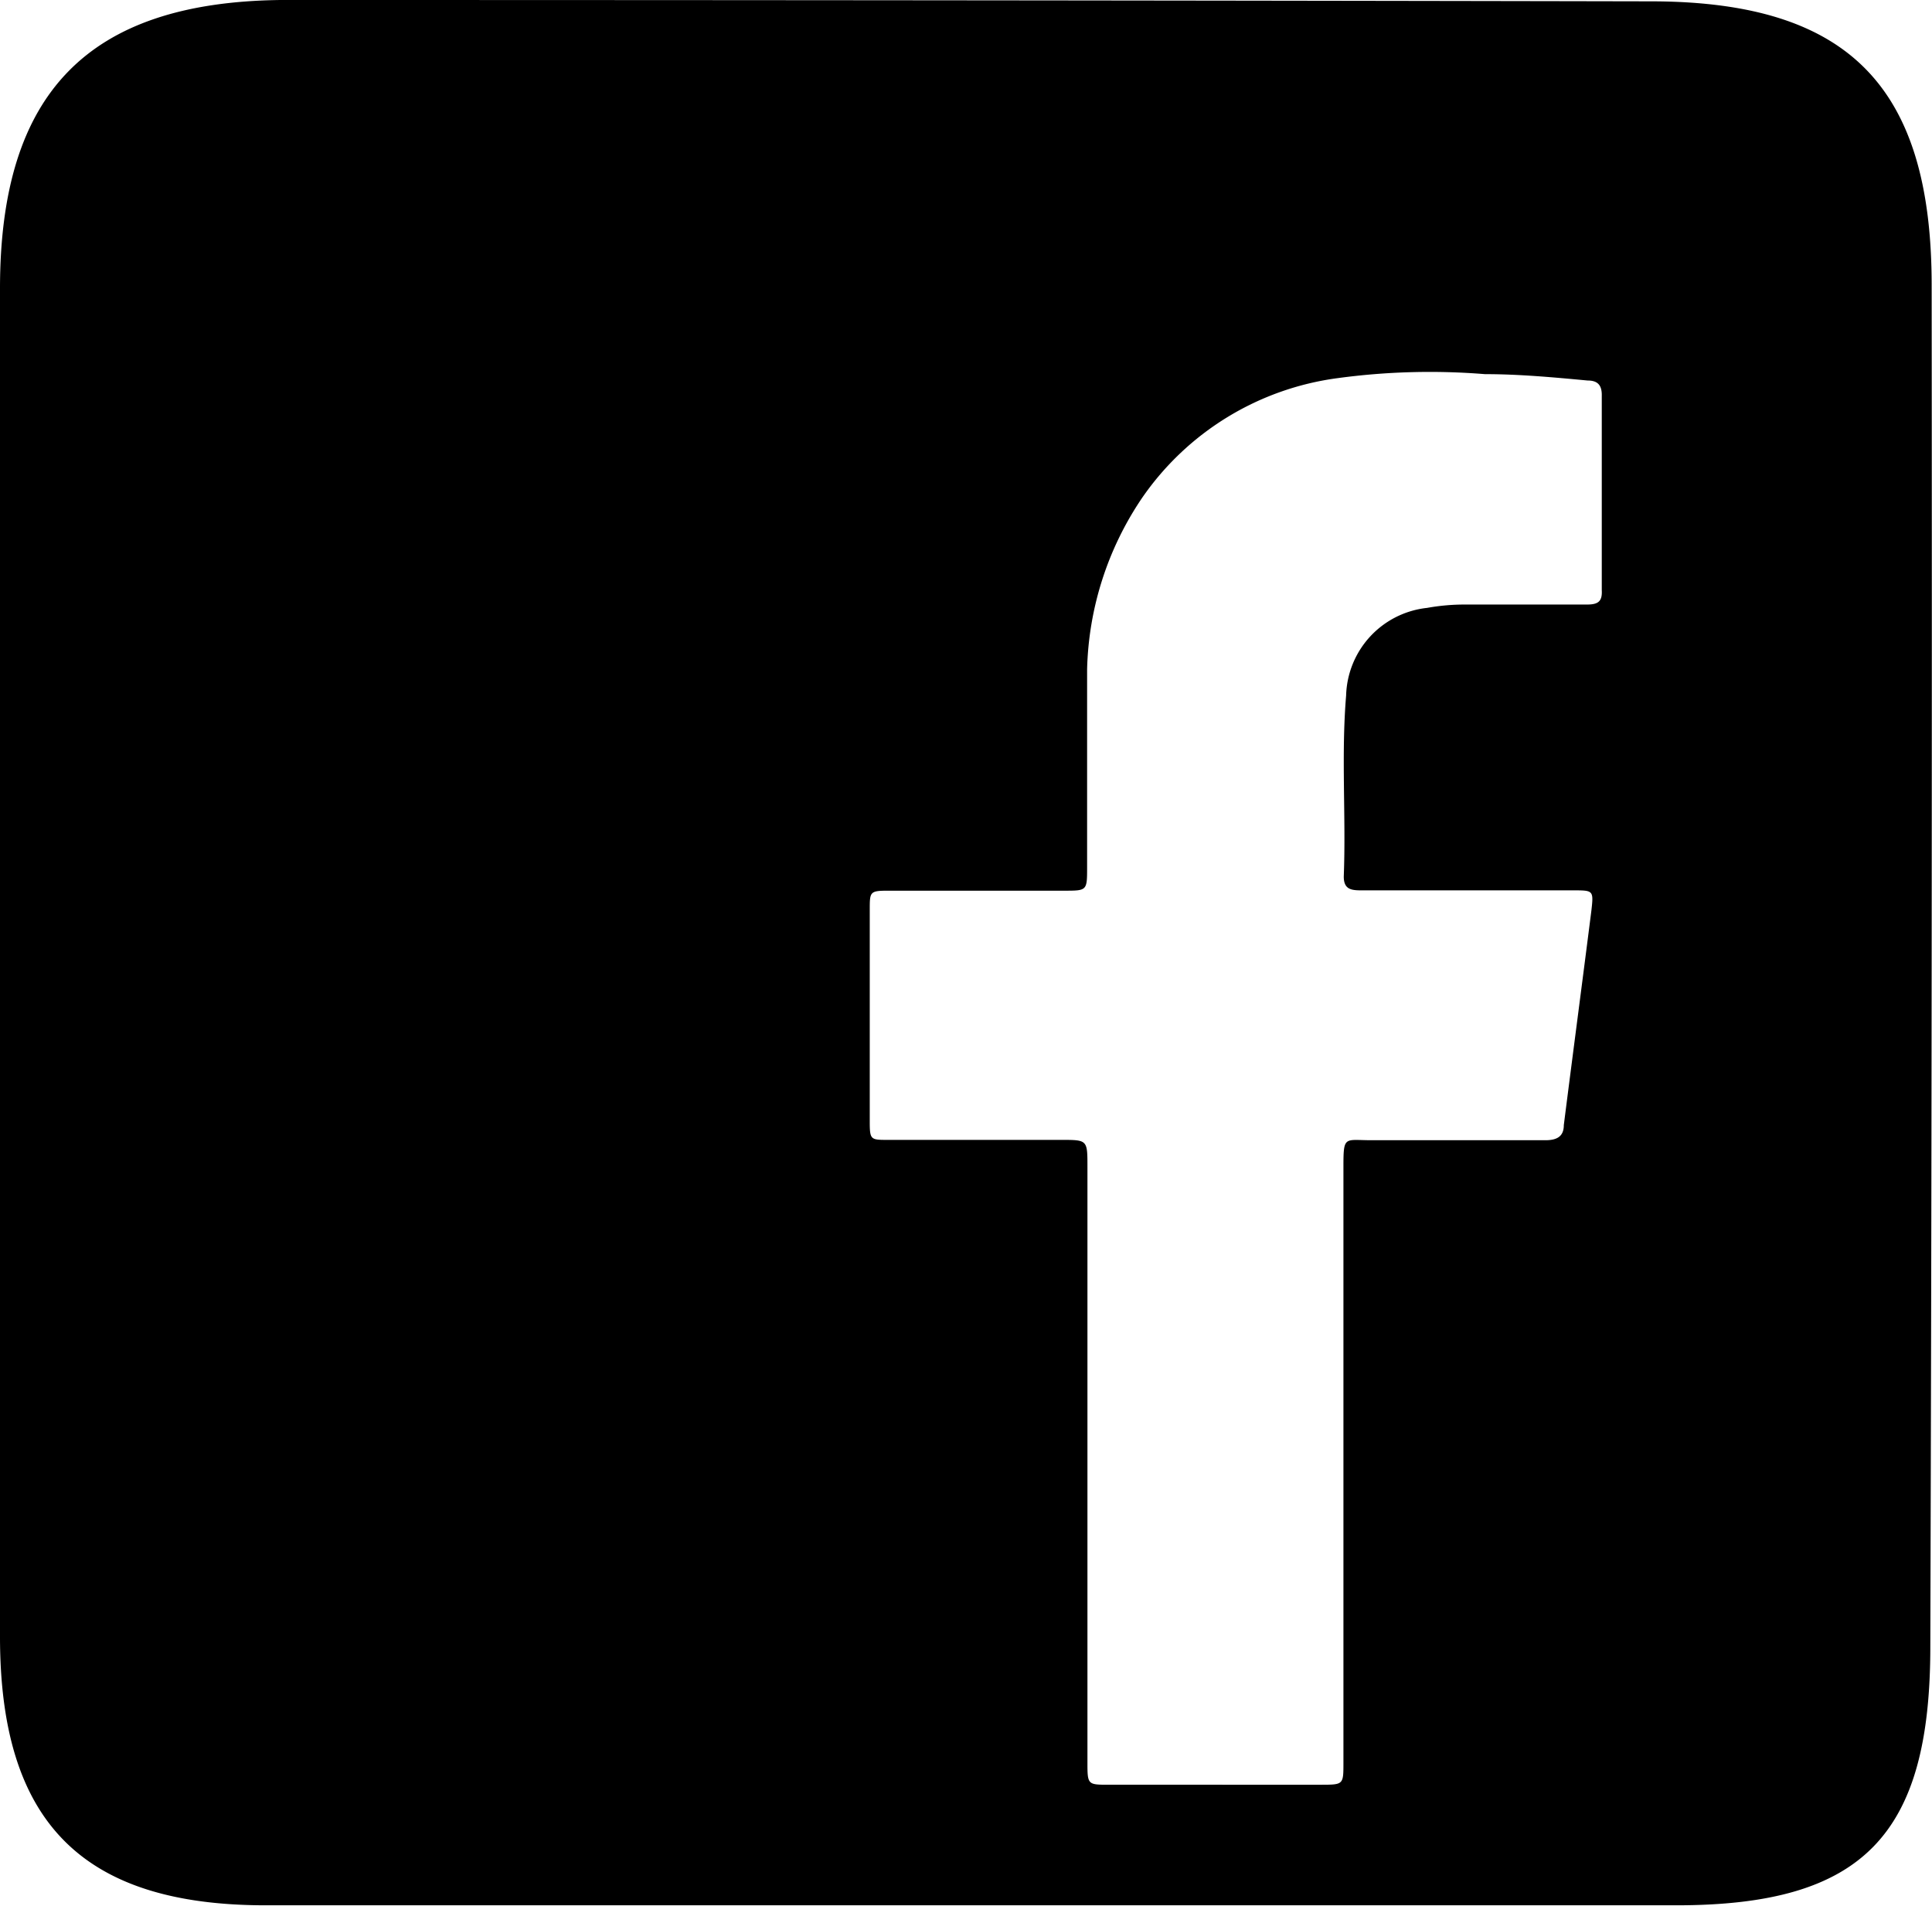 <svg id="Laag_1" data-name="Laag 1" xmlns="http://www.w3.org/2000/svg" viewBox="0 0 57.51 56.74"><defs><style>.cls-1{fill:#000000;}</style></defs><title>facebook_zwart</title><path class="cls-1" d="M57.5,8.5c0-5.88-2.43-8.43-8.27-8.46Q28.79,0,8.35,0C2.63.07,0,2.75,0,8.59Q0,28.66,0,48.73c0,5.53,2.45,8,7.91,8,6.94,0,13.87,0,20.81,0s14.12,0,21.18,0c5.57,0,7.56-2.1,7.56-7.7Q57.52,28.75,57.5,8.5ZM47.24,18c-1.22,0-2.44,0-3.65,0a6.3,6.3,0,0,0-1.11.1,2.7,2.7,0,0,0-2.41,2.61c-.15,1.8,0,3.59-.07,5.39,0,.38.22.41.52.41h6.31c.6,0,.61,0,.54.61-.27,2.13-.55,4.25-.82,6.38,0,.35-.22.45-.55.45H40.83c-.82,0-.84-.15-.84.82q0,4.4,0,8.8h0q0,4.46,0,8.92c0,.64,0,.65-.65.65H33c-.61,0-.63,0-.63-.63q0-8.88,0-17.77c0-.8,0-.8-.78-.8H26.43c-.51,0-.54,0-.54-.54q0-3.15,0-6.31c0-.54,0-.57.56-.57h5.23c.68,0,.68,0,.68-.7,0-2,0-3.93,0-5.89A9.5,9.5,0,0,1,34,14.82a8.41,8.41,0,0,1,5.81-3.56,20.39,20.39,0,0,1,4.39-.12c1,0,2,.09,3.06.19.32,0,.43.16.42.47q0,2.88,0,5.77C47.7,17.91,47.57,18,47.24,18Z" transform="translate(0)"/></svg>